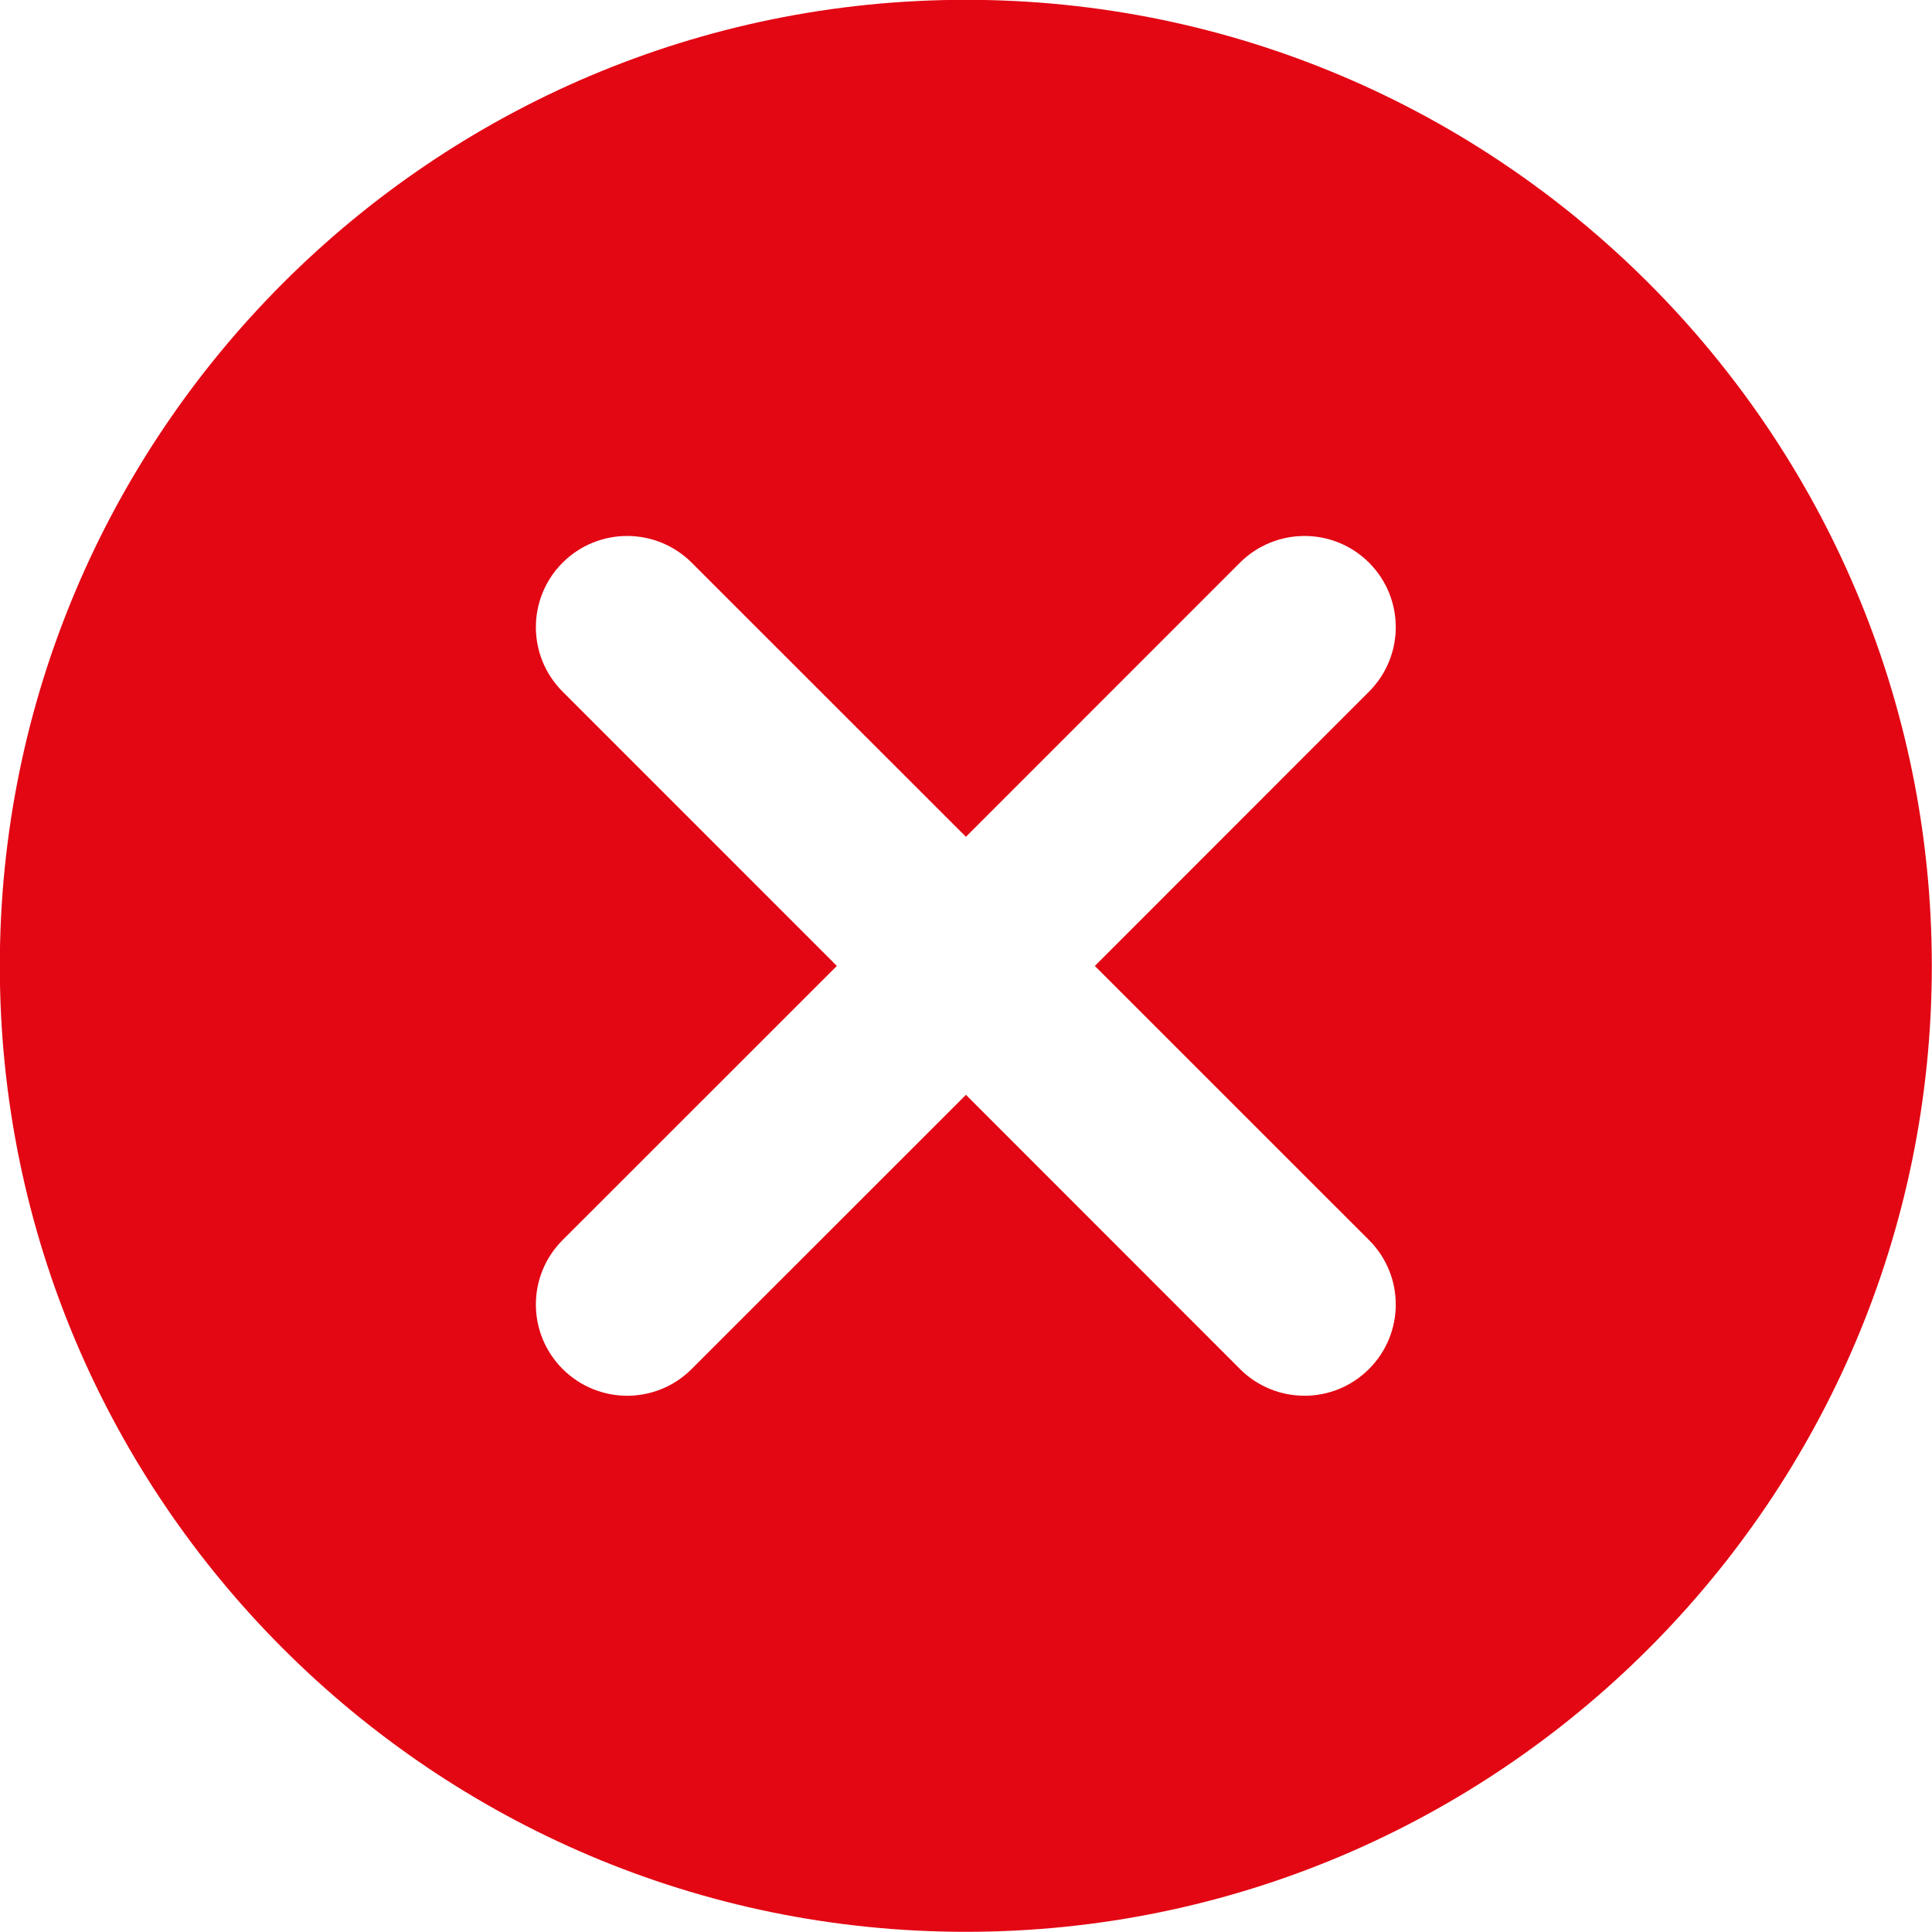 <svg width="32" height="32" viewBox="0 0 32 32" fill="none" xmlns="http://www.w3.org/2000/svg">
<g clip-path="url(#clip0)">
<path fill-rule="evenodd" clip-rule="evenodd" d="M15.999 -0.003C7.173 -0.003 -0.003 7.173 -0.003 15.999C-0.003 24.821 7.173 31.997 15.999 31.997C24.821 31.997 31.997 24.821 31.997 15.999C31.997 7.173 24.821 -0.003 15.999 -0.003ZM22.675 20.539C23.266 21.129 23.266 22.084 22.675 22.675C22.38 22.97 21.994 23.118 21.607 23.118C21.22 23.118 20.832 22.97 20.538 22.675L15.999 18.134L11.456 22.675C11.162 22.97 10.776 23.118 10.387 23.118C10.003 23.118 9.614 22.97 9.319 22.675C8.728 22.084 8.728 21.129 9.319 20.539L13.861 15.999L9.319 11.456C8.728 10.865 8.728 9.91 9.319 9.319C9.91 8.73 10.865 8.73 11.456 9.319L15.999 13.86L20.538 9.319C21.131 8.73 22.084 8.73 22.675 9.319C23.266 9.91 23.266 10.865 22.675 11.456L18.134 15.999L22.675 20.539Z" fill="#E30613"/>
</g>
<defs>
<clipPath id="clip0">
<rect width="32" height="32" fill="white"/>
</clipPath>
</defs>
</svg>
